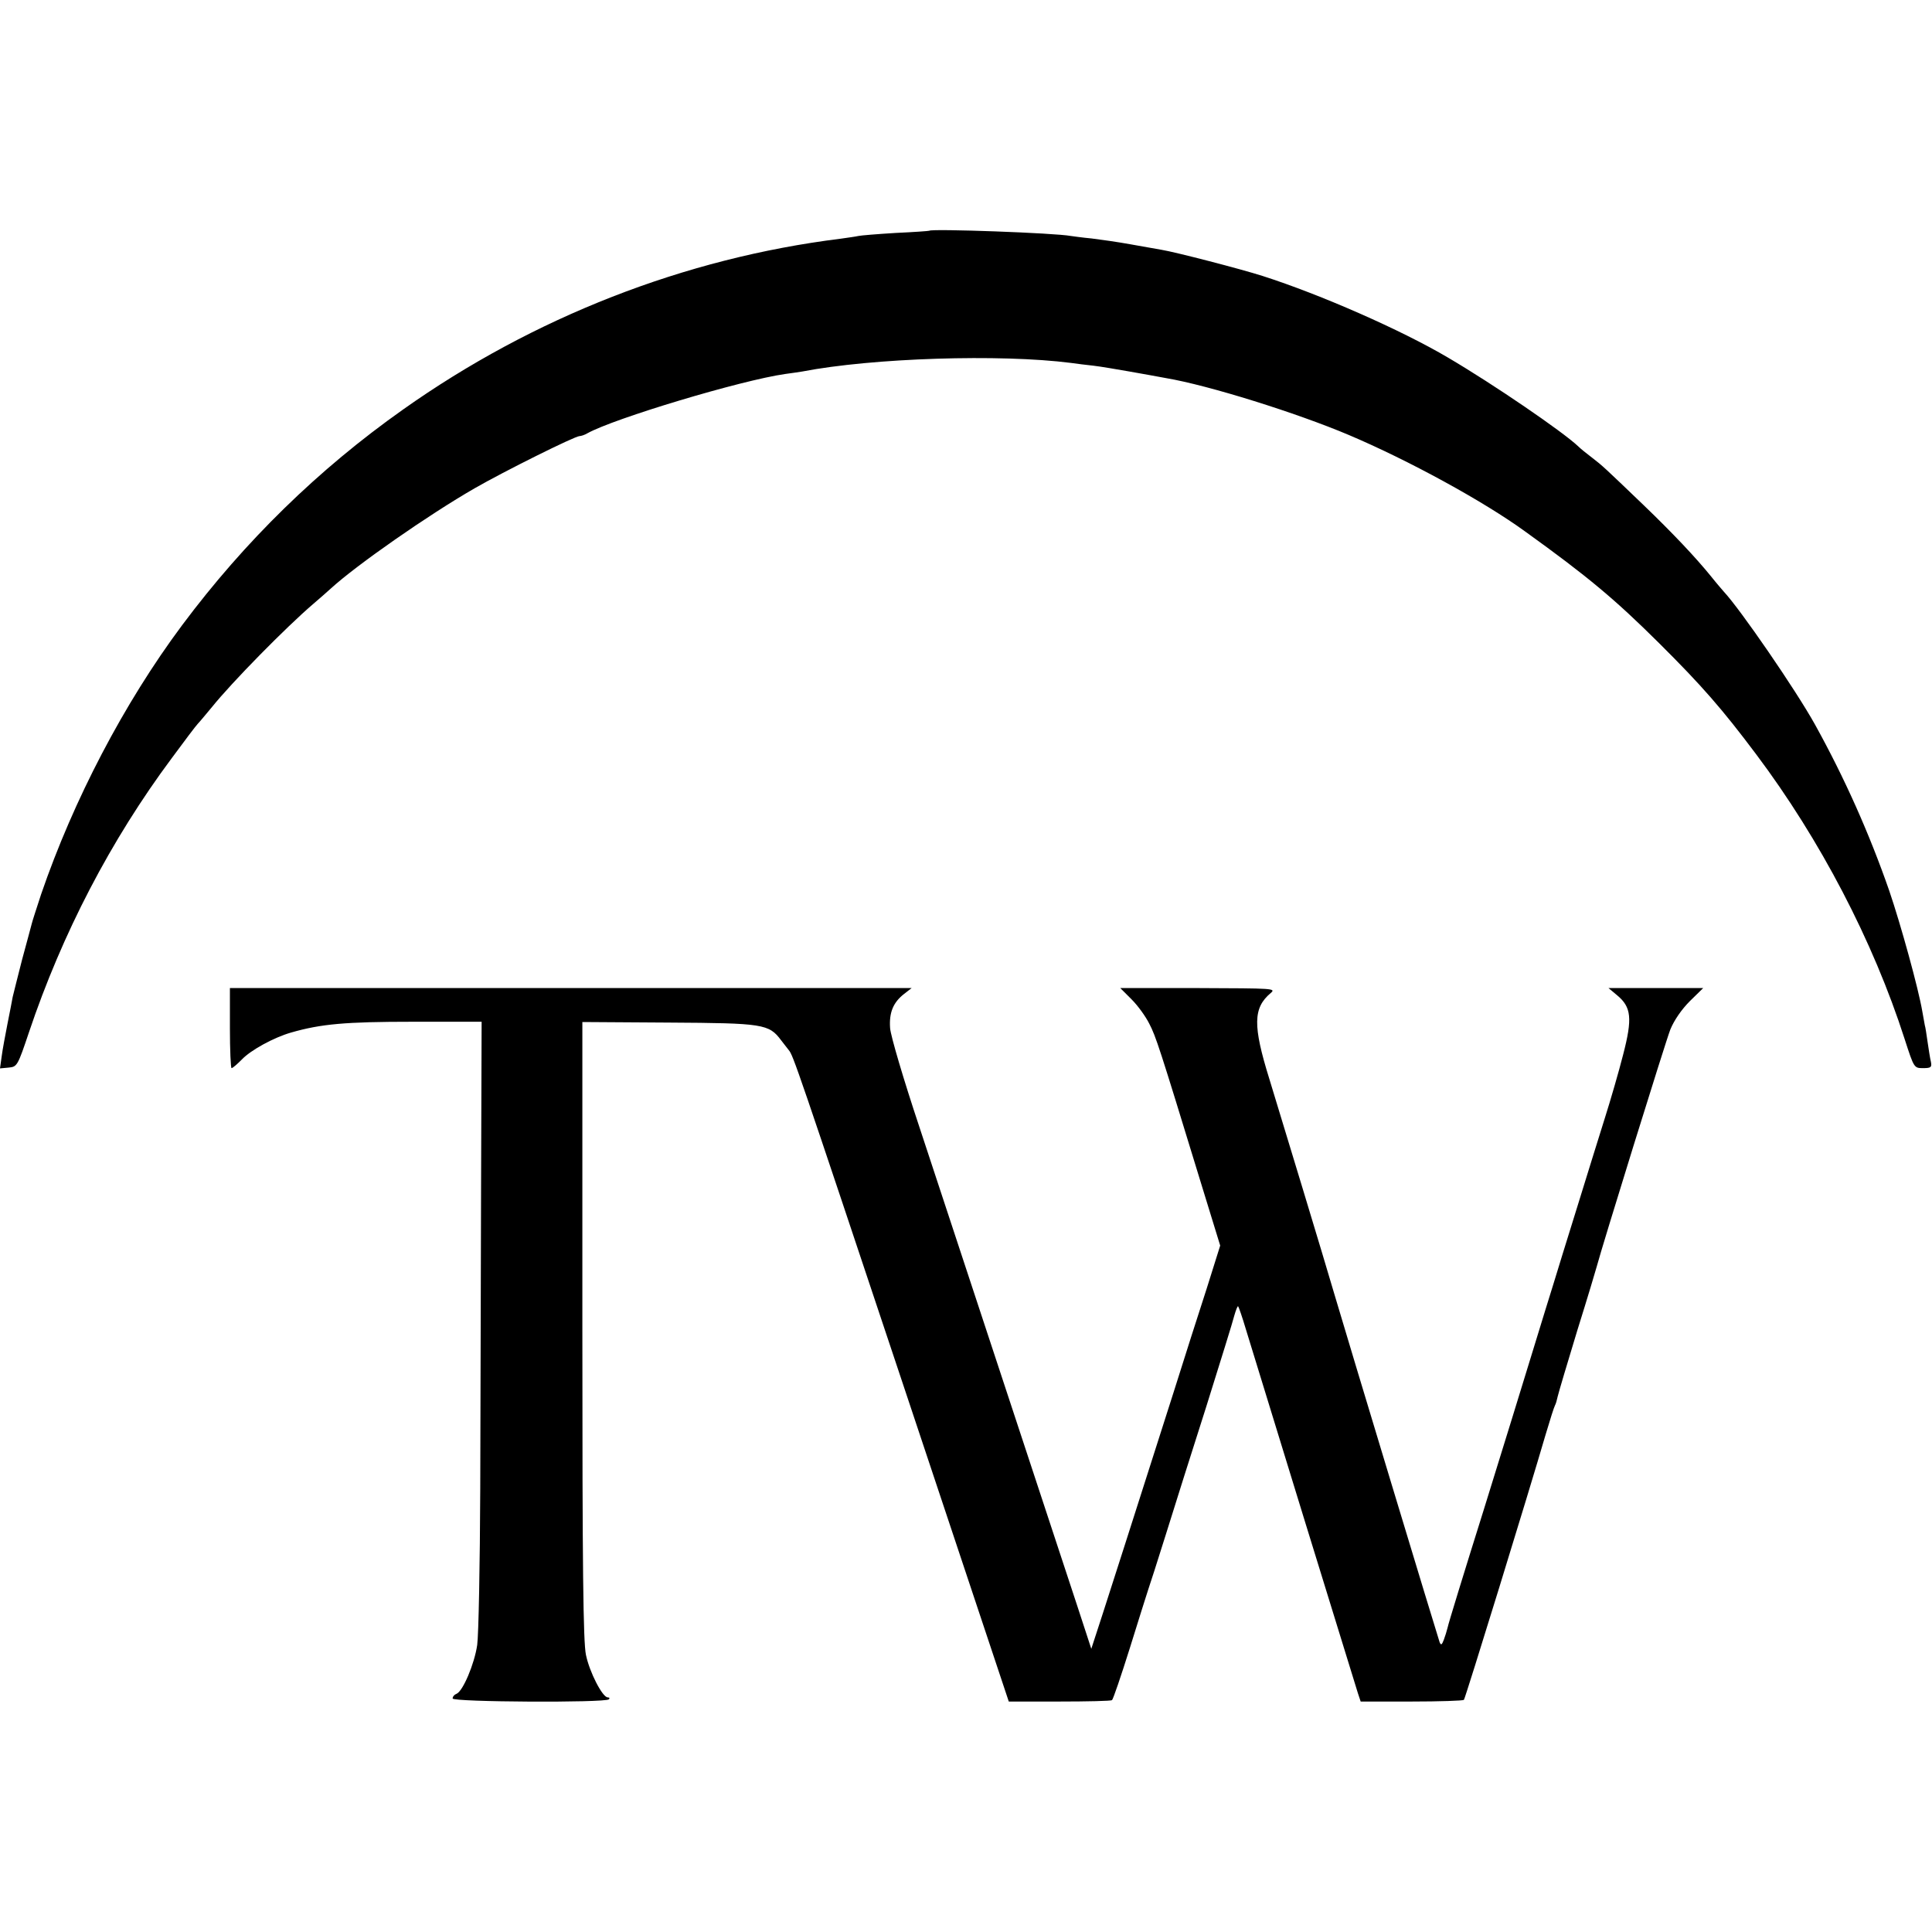 <?xml version="1.0" standalone="no"?>
<!DOCTYPE svg PUBLIC "-//W3C//DTD SVG 20010904//EN"
 "http://www.w3.org/TR/2001/REC-SVG-20010904/DTD/svg10.dtd">
<svg version="1.0" xmlns="http://www.w3.org/2000/svg"
 width="700pt" height="700pt" viewBox="0 0 700 700"
 preserveAspectRatio="xMidYMid meet">
<g transform="translate(0,700) scale(0.1,-0.1)"
fill="#000000" stroke="none">
<path d="M3367 6164 c-1 -1 -56 -5 -122 -8 -66 -4 -127 -9 -135 -11 -8 -2 -37
-6 -65 -10 -563 -70 -1112 -284 -1585 -619 -307 -217 -573 -477 -800 -781
-211 -283 -394 -634 -511 -975 -16 -49 -32 -98 -34 -107 -3 -10 -18 -69 -35
-130 -16 -62 -31 -123 -34 -135 -2 -13 -11 -57 -19 -98 -8 -41 -18 -94 -21
-118 l-6 -43 32 3 c30 3 32 6 73 128 120 357 296 696 518 994 45 61 87 117 94
124 7 7 29 34 50 59 73 91 270 291 367 374 22 19 51 44 65 57 93 85 354 267
521 363 106 61 363 189 380 189 5 0 18 4 28 10 97 54 556 192 717 215 23 3 50
7 62 9 254 49 717 64 974 31 19 -3 55 -7 81 -10 26 -3 84 -13 130 -21 46 -8
106 -19 133 -24 154 -26 473 -126 662 -206 215 -91 488 -240 638 -349 228
-164 327 -247 486 -405 155 -154 229 -239 352 -403 232 -309 424 -677 538
-1032 34 -105 34 -105 67 -105 28 0 32 3 28 23 -3 12 -8 45 -12 72 -4 28 -8
55 -10 60 -1 6 -5 28 -9 50 -14 83 -78 315 -120 438 -72 207 -162 409 -269
602 -70 126 -271 418 -330 481 -6 7 -27 31 -46 55 -56 69 -138 156 -244 258
-145 139 -149 143 -188 173 -20 15 -42 33 -50 41 -56 53 -306 224 -471 321
-171 101 -463 229 -672 296 -78 25 -317 87 -367 95 -18 3 -69 12 -113 20 -44
8 -107 17 -140 21 -33 3 -67 8 -75 9 -57 11 -504 27 -513 19z"/>
<path d="M833 3275 c0 -80 3 -145 6 -145 4 0 20 14 37 31 32 34 116 80 179 98
108 31 196 39 440 39 l250 0 -2 -596 c-1 -329 -2 -822 -3 -1097 -1 -275 -6
-529 -11 -565 -10 -69 -52 -168 -75 -177 -8 -3 -14 -10 -14 -17 0 -13 553 -16
566 -3 4 4 2 7 -4 7 -19 0 -66 91 -79 154 -10 47 -13 314 -13 1177 l0 1116
313 -2 c342 -2 363 -5 407 -64 11 -14 23 -30 28 -36 16 -19 30 -60 412 -1205
l385 -1155 183 0 c101 0 187 2 191 5 4 3 33 88 65 190 32 102 61 196 66 210 5
14 34 104 64 200 30 96 96 306 147 465 50 160 96 307 101 328 6 21 12 36 14
34 2 -2 15 -39 28 -83 37 -122 395 -1285 406 -1319 l10 -30 184 0 c102 0 187
3 190 6 5 5 238 761 296 961 16 54 31 101 34 106 3 5 7 19 10 33 3 13 35 121
71 239 37 118 68 222 70 230 18 69 250 817 267 860 14 34 41 73 71 103 l48 47
-171 0 -172 0 31 -26 c52 -43 56 -84 22 -215 -16 -63 -46 -166 -66 -229 -20
-63 -65 -209 -101 -325 -36 -115 -74 -239 -85 -275 -11 -36 -45 -144 -74 -240
-29 -96 -110 -357 -179 -580 -70 -223 -129 -415 -131 -427 -3 -12 -9 -32 -14
-45 -7 -18 -10 -20 -15 -8 -6 16 -333 1097 -381 1260 -34 117 -194 644 -236
781 -60 193 -59 257 5 311 20 17 10 17 -262 18 l-283 0 41 -41 c23 -23 51 -62
64 -88 24 -46 37 -86 182 -560 l75 -244 -49 -156 c-28 -86 -82 -255 -120 -376
-164 -513 -216 -677 -256 -800 l-42 -129 -52 159 c-81 245 -459 1392 -572
1735 -56 168 -103 327 -105 355 -4 56 11 93 51 124 l27 21 -1235 0 -1235 0 0
-145z"/>
</g>
</svg>
